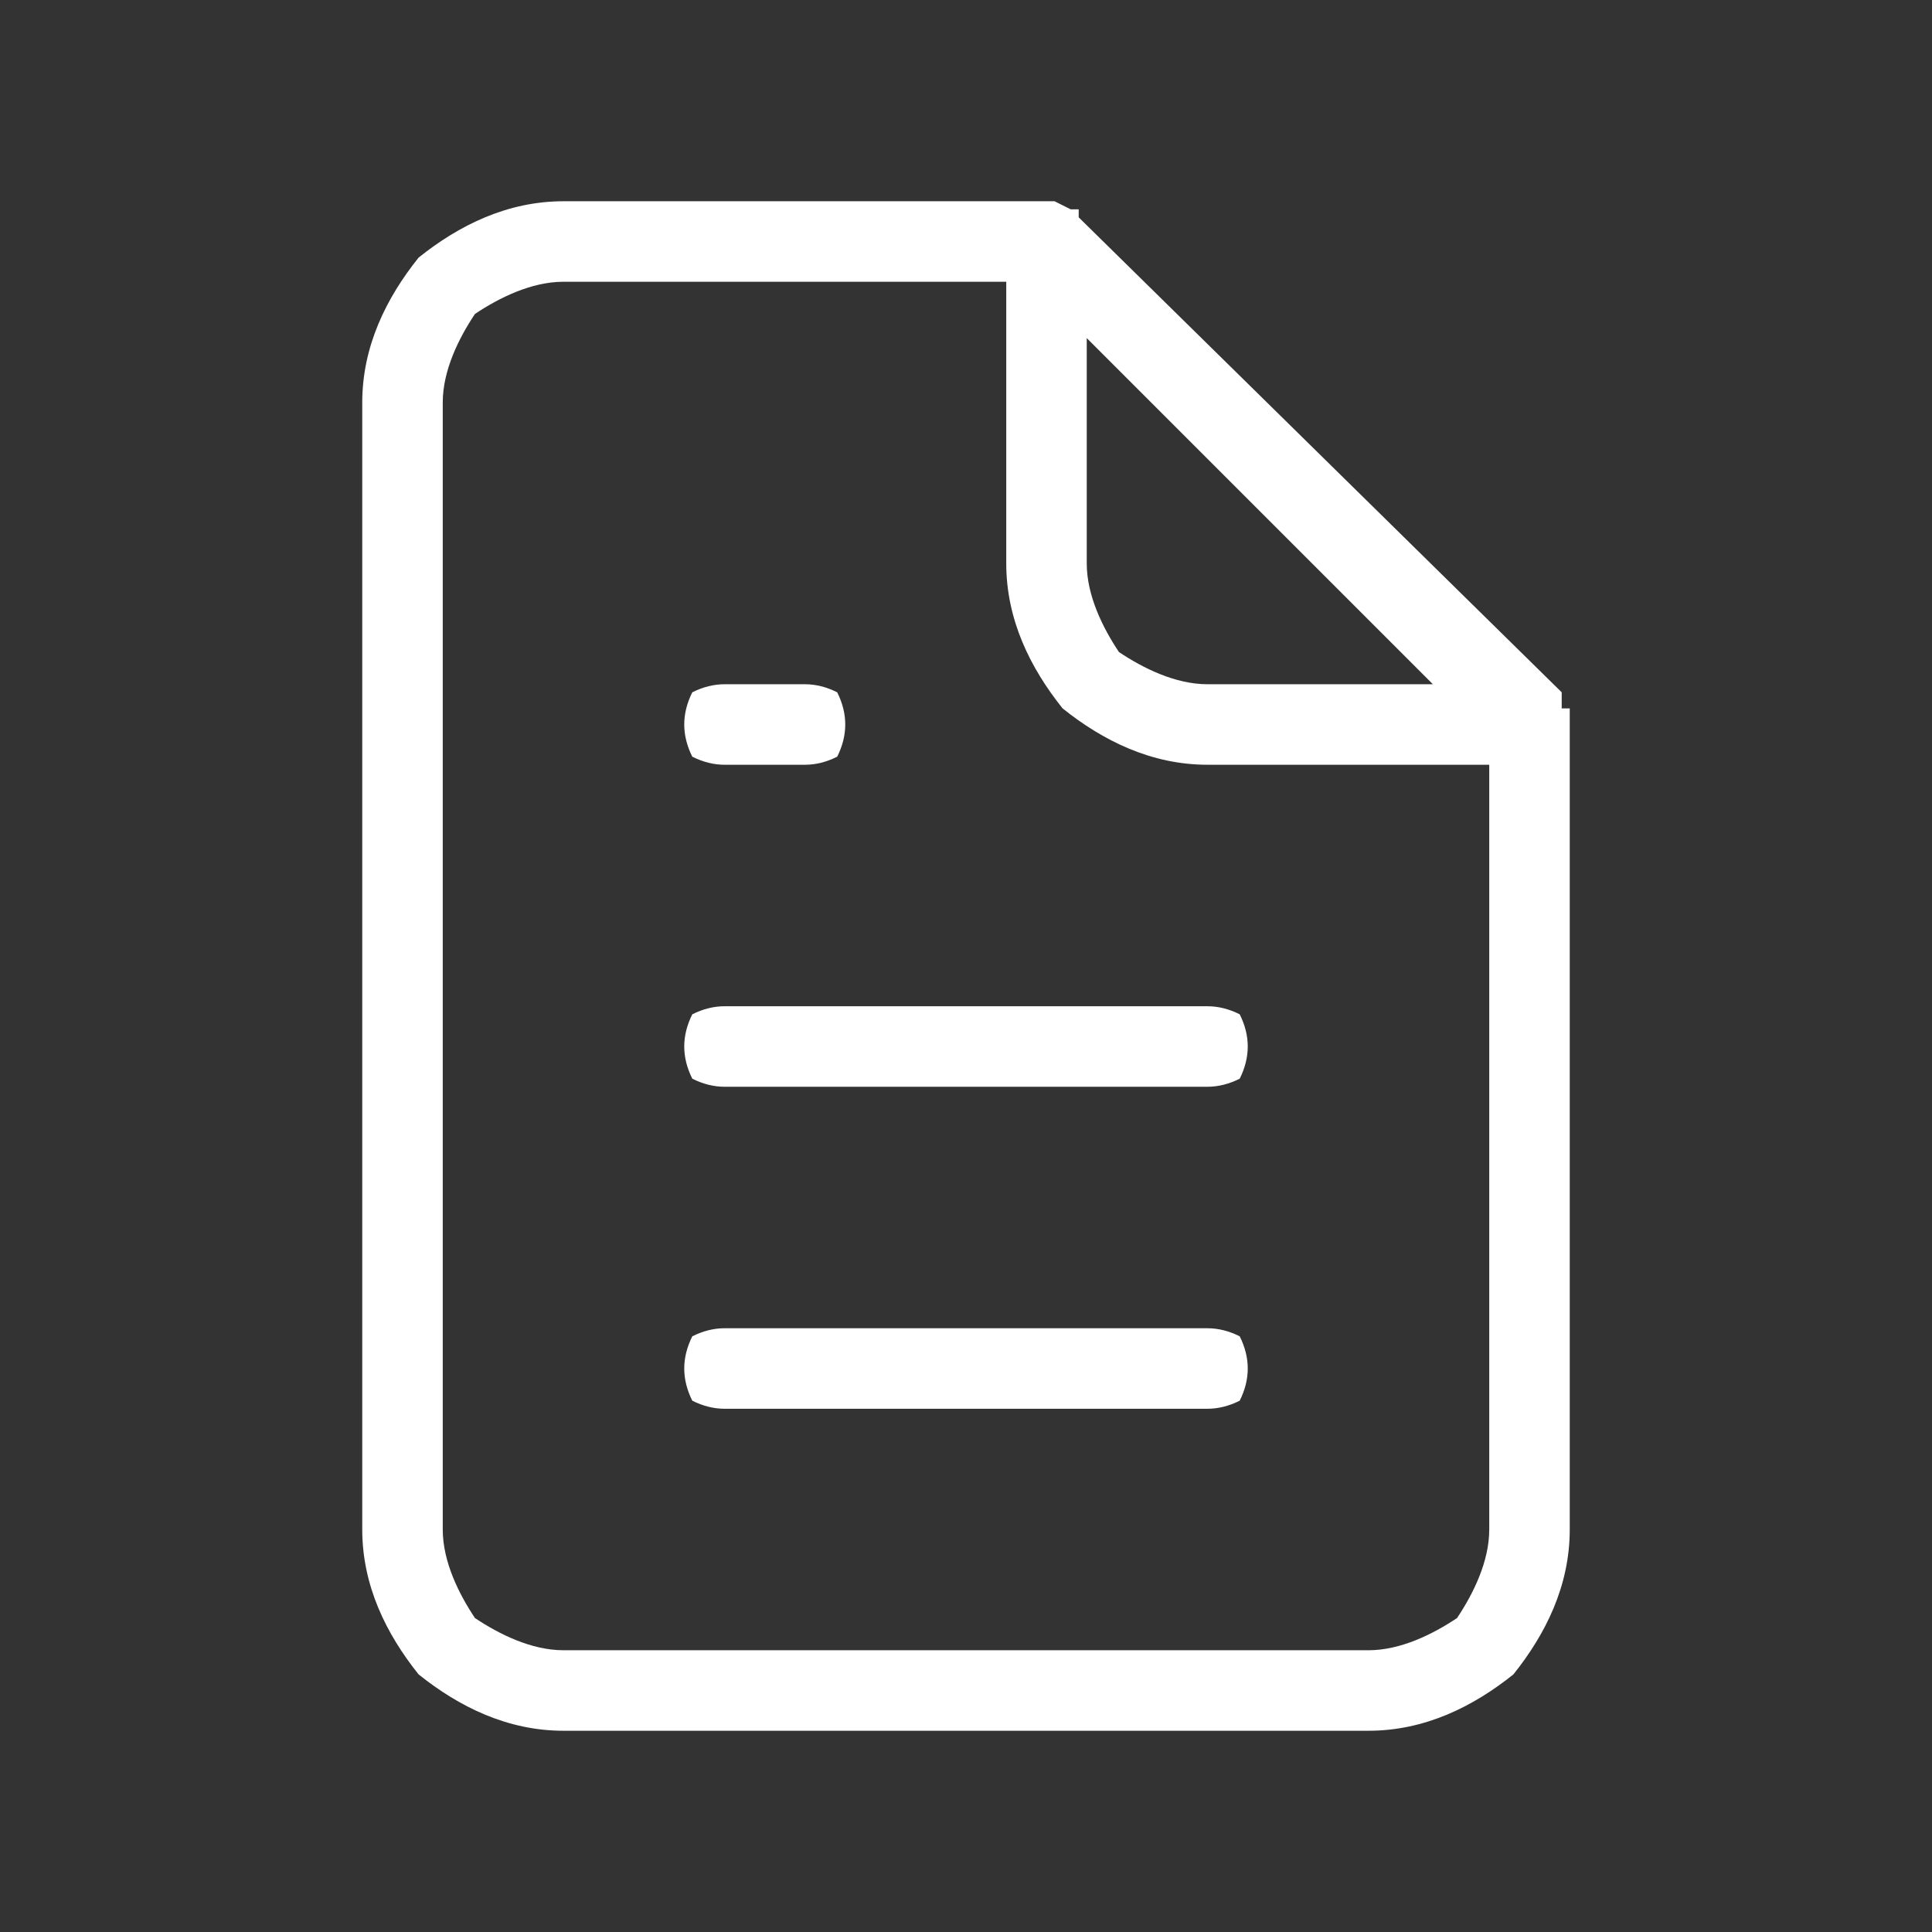 <svg version="1.2" xmlns="http://www.w3.org/2000/svg" viewBox="0 0 24 24" width="24" height="24"><rect x="0" y="0" width="24" height="24" fill="#333333" stroke="none"/><style>.a{fill:#fff}</style><path class="a" d="m8.6 8.6q0.2-0.1 0.4-0.1h1q0.2 0 0.4 0.1 0.1 0.2 0.1 0.4 0 0.2-0.1 0.4-0.2 0.1-0.4 0.1h-1q-0.2 0-0.4-0.1-0.1-0.2-0.1-0.4 0-0.2 0.1-0.4z"/><path class="a" d="m8.6 12.6q0.2-0.1 0.4-0.1h6q0.2 0 0.4 0.1 0.1 0.2 0.1 0.4 0 0.2-0.1 0.4-0.2 0.1-0.4 0.1h-6q-0.2 0-0.4-0.1-0.1-0.2-0.1-0.4 0-0.2 0.1-0.4z"/><path class="a" d="m8.6 16.6q0.2-0.1 0.4-0.1h6q0.2 0 0.4 0.1 0.1 0.2 0.1 0.4 0 0.2-0.1 0.4-0.2 0.1-0.4 0.1h-6q-0.2 0-0.4-0.1-0.1-0.2-0.1-0.4 0-0.2 0.1-0.4z"/><path fill-rule="evenodd" class="a" d="m13.4 2.7l6 5.9q0 0.1 0 0.1v0.1h0.1q0 0.1 0 0.2v10c0 0.7-0.3 1.3-0.7 1.8-0.5 0.4-1.1 0.7-1.8 0.7h-10c-0.7 0-1.3-0.3-1.8-0.7-0.4-0.5-0.7-1.1-0.7-1.8v-14c0-0.7 0.3-1.3 0.7-1.8 0.5-0.4 1.1-0.7 1.8-0.7h6q0.1 0 0.1 0l0.2 0.1h0.1q0 0 0 0.1zm-6.4 0.8c-0.4 0-0.8 0.2-1.1 0.4-0.2 0.3-0.4 0.7-0.4 1.1v14c0 0.4 0.2 0.8 0.4 1.1 0.3 0.2 0.7 0.4 1.1 0.4h10c0.4 0 0.8-0.2 1.1-0.4 0.2-0.3 0.4-0.7 0.4-1.1v-9.5h-3.5c-0.7 0-1.3-0.3-1.8-0.7-0.4-0.5-0.7-1.1-0.7-1.8v-3.5zm10.8 5l-4.3-4.3v2.8c0 0.4 0.2 0.8 0.4 1.1 0.3 0.2 0.7 0.4 1.1 0.4z"/></svg>